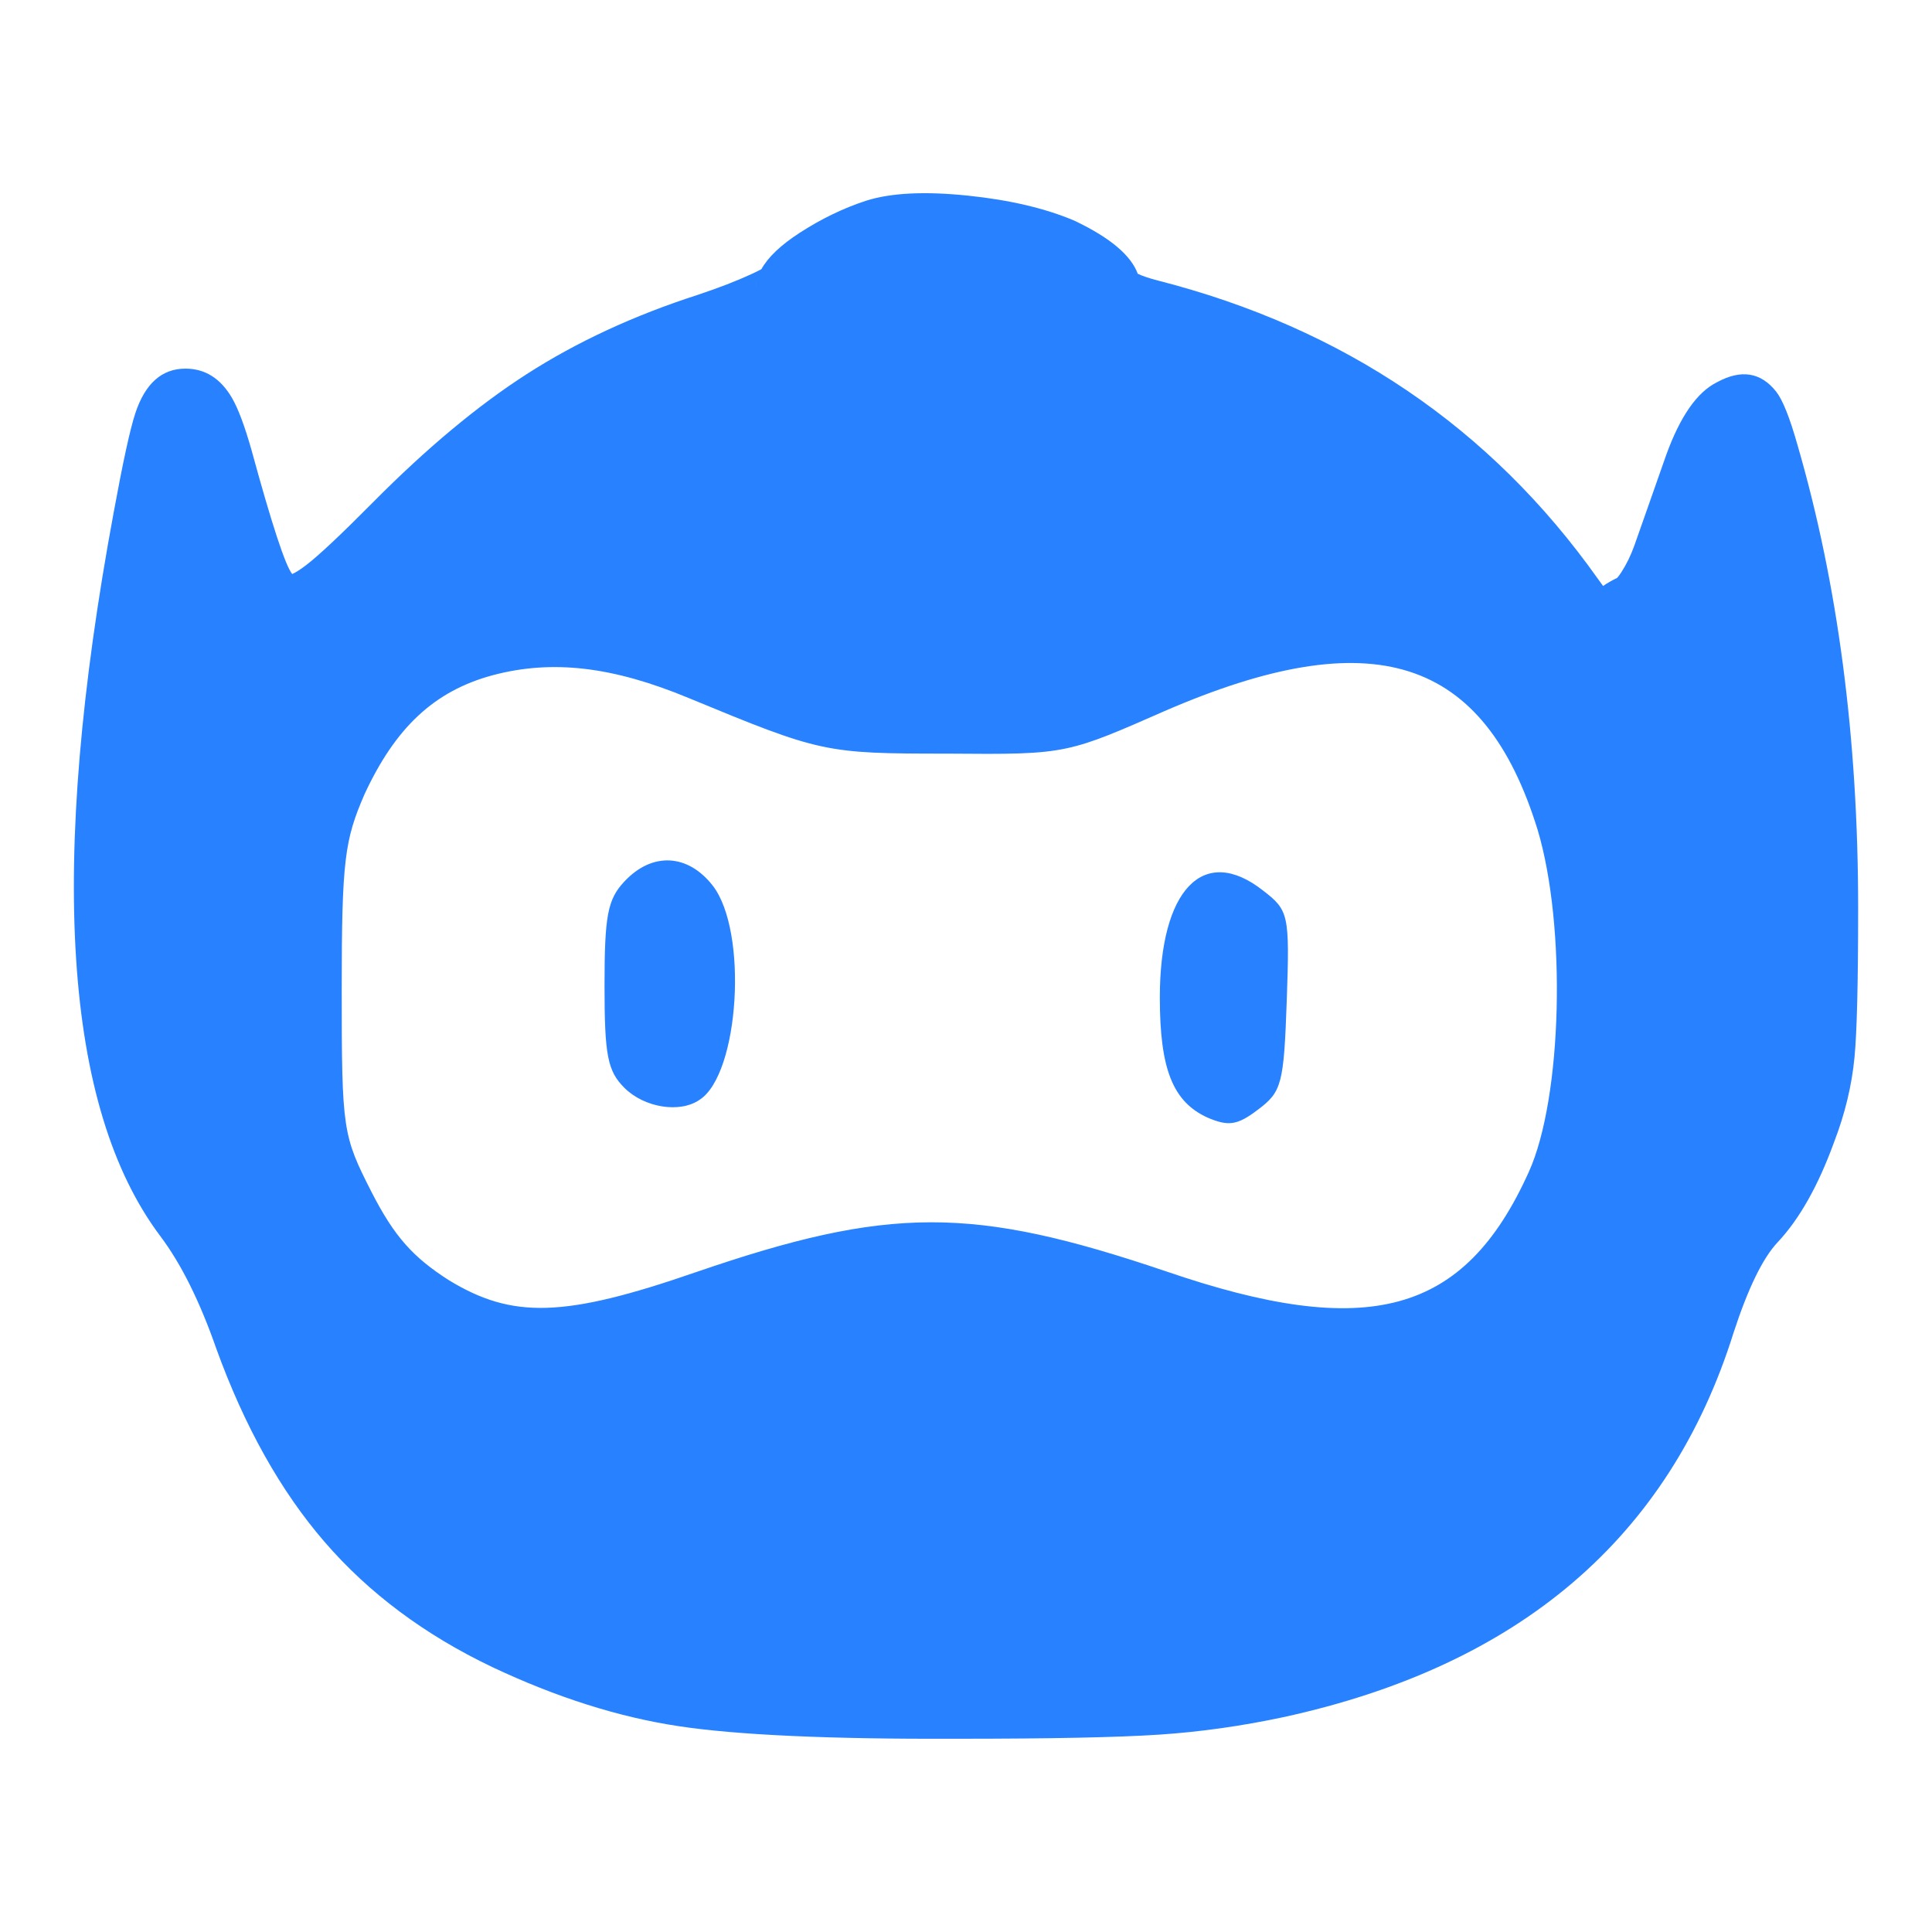 <svg xmlns="http://www.w3.org/2000/svg" xmlns:xlink="http://www.w3.org/1999/xlink" fill="none" version="1.1" width="40" height="40" viewBox="0 0 40 40"><defs><clipPath id="master_svg0_121_06983"><path d="M0 0C0 0 0 0 0 0L40 0C40 0 40 0 40 0L40 40C40 40 40 40 40 40L0 40C0 40 0 40 0 40Z"/></clipPath></defs><g clip-path="url(#master_svg0_121_06983)"><g><path d="M35.892,27.591Q36.343,26.209,36.805,25.719Q37.482,24.998,37.973,23.646Q38.312,22.765,38.396,21.887Q38.471,21.105,38.471,18.798Q38.471,13.532,37.213,9.205Q36.975,8.365,36.775,8.11Q36.298,7.505,35.548,7.914Q34.929,8.221,34.493,9.431L34.165,10.365L33.838,11.294Q33.727,11.602,33.57,11.845Q33.521,11.92,33.483,11.964Q33.324,12.04,33.19,12.132Q33.142,12.067,33.087,11.99Q29.755,7.286,23.969,5.807Q23.699,5.737,23.556,5.668Q23.347,5.098,22.268,4.58L22.253,4.573L22.238,4.566Q21.336,4.185,20.045,4.051Q18.704,3.911,17.934,4.155Q17.231,4.384,16.56,4.818Q15.972,5.198,15.763,5.574Q15.681,5.618,15.555,5.676Q15.099,5.887,14.445,6.105Q12.462,6.745,10.906,7.745Q9.384,8.723,7.718,10.404Q6.716,11.415,6.327,11.709Q6.155,11.838,6.05,11.885Q5.837,11.625,5.204,9.306Q4.992,8.563,4.803,8.239Q4.449,7.632,3.839,7.632Q3.107,7.632,2.802,8.555Q2.642,9.037,2.355,10.602Q0.312,21.605,3.324,25.599Q3.967,26.457,4.479,27.924Q5.356,30.343,6.716,31.919Q8.092,33.514,10.194,34.516Q12.184,35.455,14.041,35.737Q15.864,36.015,19.832,35.999Q22.726,35.999,24.013,35.913Q25.269,35.829,26.571,35.552Q33.899,33.956,35.892,27.591ZM15.647,5.986Q15.647,5.902,15.667,5.817Q15.647,5.896,15.647,5.986ZM33.551,11.934Q33.529,11.942,33.513,11.95Q33.522,11.946,33.532,11.942L33.551,11.934ZM7.547,16.444C8.184,15.069,8.985,14.309,10.196,13.981C11.428,13.652,12.68,13.796,14.261,14.453C16.992,15.582,17.074,15.603,19.599,15.603C20.886,15.613,21.501,15.618,22.087,15.492C22.623,15.377,23.135,15.151,24.116,14.72C28.427,12.851,30.727,13.591,31.836,17.184C32.431,19.175,32.349,22.727,31.651,24.267C30.316,27.223,28.325,27.757,24.136,26.32C20.133,24.965,18.408,24.965,14.405,26.34C11.674,27.285,10.607,27.305,9.293,26.505C8.553,26.032,8.163,25.601,7.691,24.677C7.096,23.507,7.075,23.404,7.075,20.489C7.075,17.8,7.137,17.389,7.547,16.444ZM14.487,22.768C15.308,22.234,15.493,19.278,14.754,18.333C14.24,17.676,13.501,17.635,12.927,18.251C12.577,18.621,12.516,18.97,12.516,20.407C12.516,21.844,12.577,22.173,12.927,22.522C13.337,22.932,14.076,23.055,14.487,22.768ZM26.641,20.715C26.703,18.929,26.682,18.847,26.148,18.436C24.917,17.471,24.013,18.415,24.013,20.653C24.013,22.131,24.28,22.809,24.999,23.138C25.43,23.322,25.615,23.302,26.046,22.973C26.539,22.604,26.58,22.439,26.641,20.715Z" fill-rule="evenodd" fill="#2882FF" fill-opacity="1" style="mix-blend-mode:passthrough"/></g></g></svg>